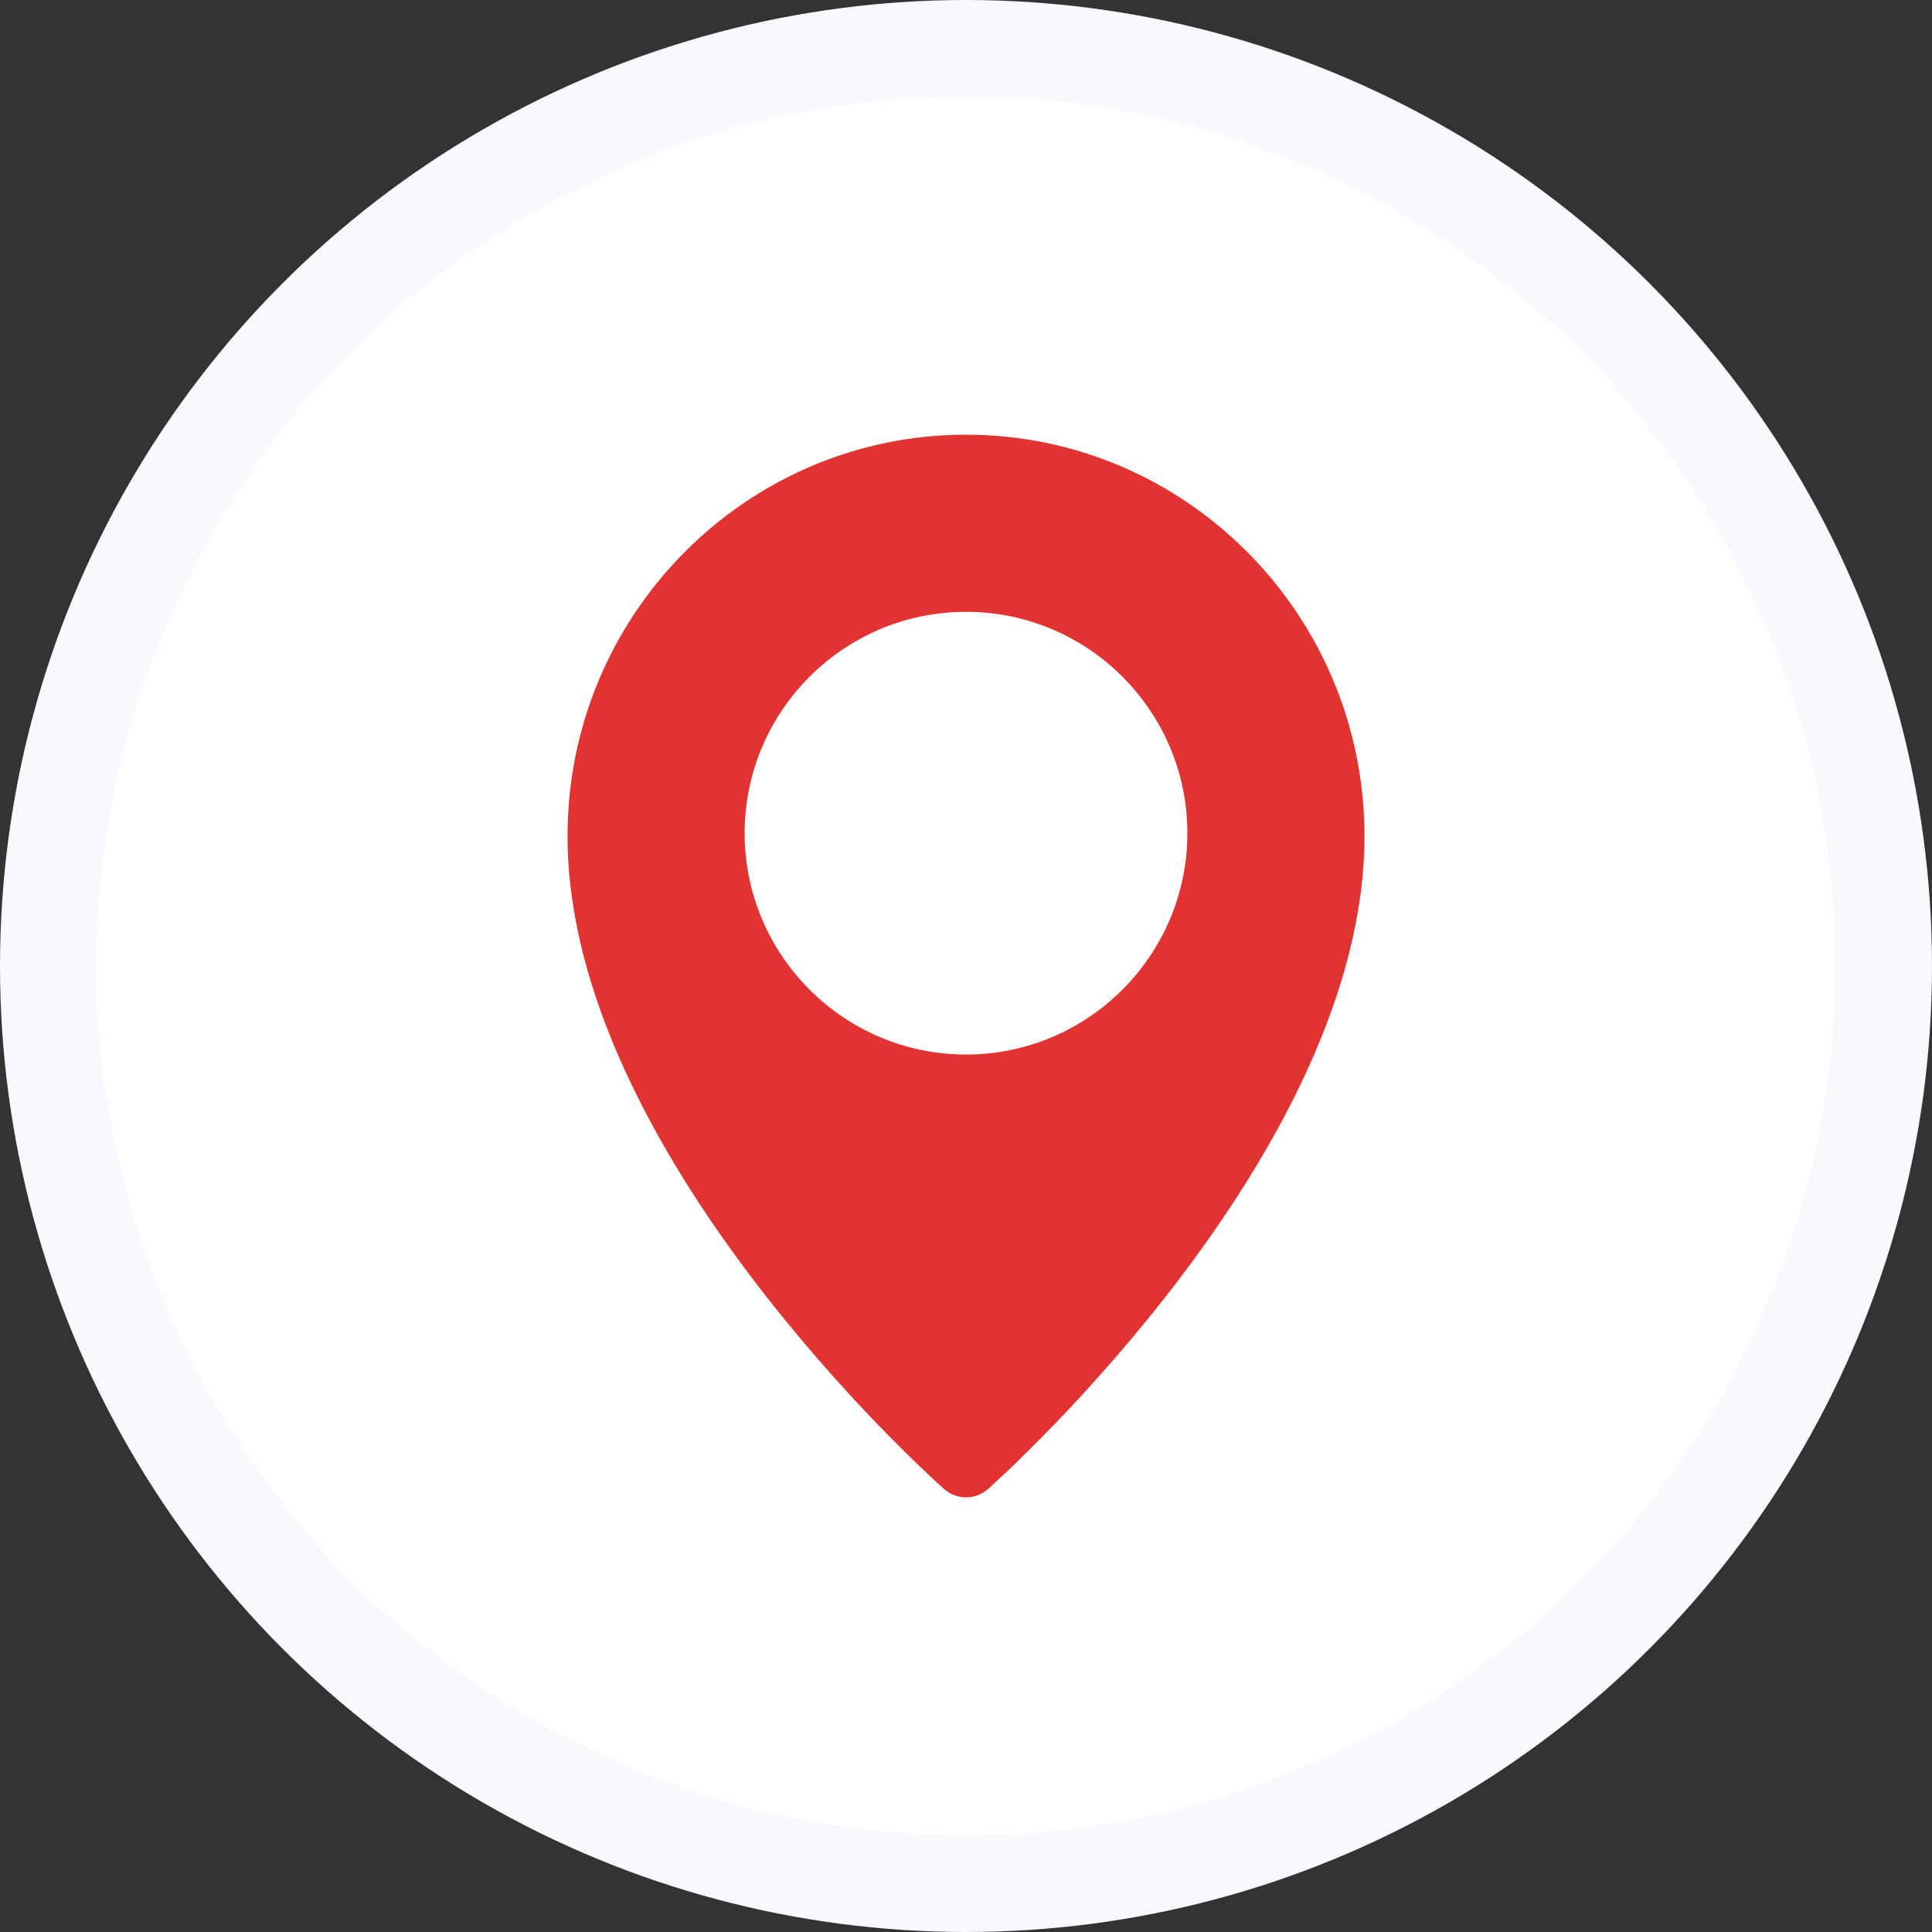 <svg xmlns="http://www.w3.org/2000/svg" width="40" height="40" viewBox="0 0 40 40" fill="none"><rect x="0" y="0" width="40" height="40" fill="#333333" stroke="none"/><circle cx="20" cy="20" r="19" fill="white" stroke="#F8F8FF" stroke-width="2"></circle><g clip-path="url(#clip0_683_11857)"><path d="M20 9C15.451 9 11.75 12.727 11.75 17.31C11.75 23.821 19.224 30.544 19.543 30.826C19.668 30.938 19.831 31.001 20 31.001C20.169 31.001 20.331 30.939 20.457 30.827C20.776 30.544 28.25 23.821 28.25 17.31C28.25 12.727 24.549 9 20 9ZM20 21.833C17.473 21.833 15.417 19.777 15.417 17.25C15.417 14.723 17.473 12.667 20 12.667C22.527 12.667 24.583 14.723 24.583 17.25C24.583 19.777 22.527 21.833 20 21.833Z" fill="#E23333"></path></g><defs><clipPath id="clip0_683_11857"><rect width="22" height="22" fill="white" transform="translate(9 9)"></rect></clipPath></defs></svg>